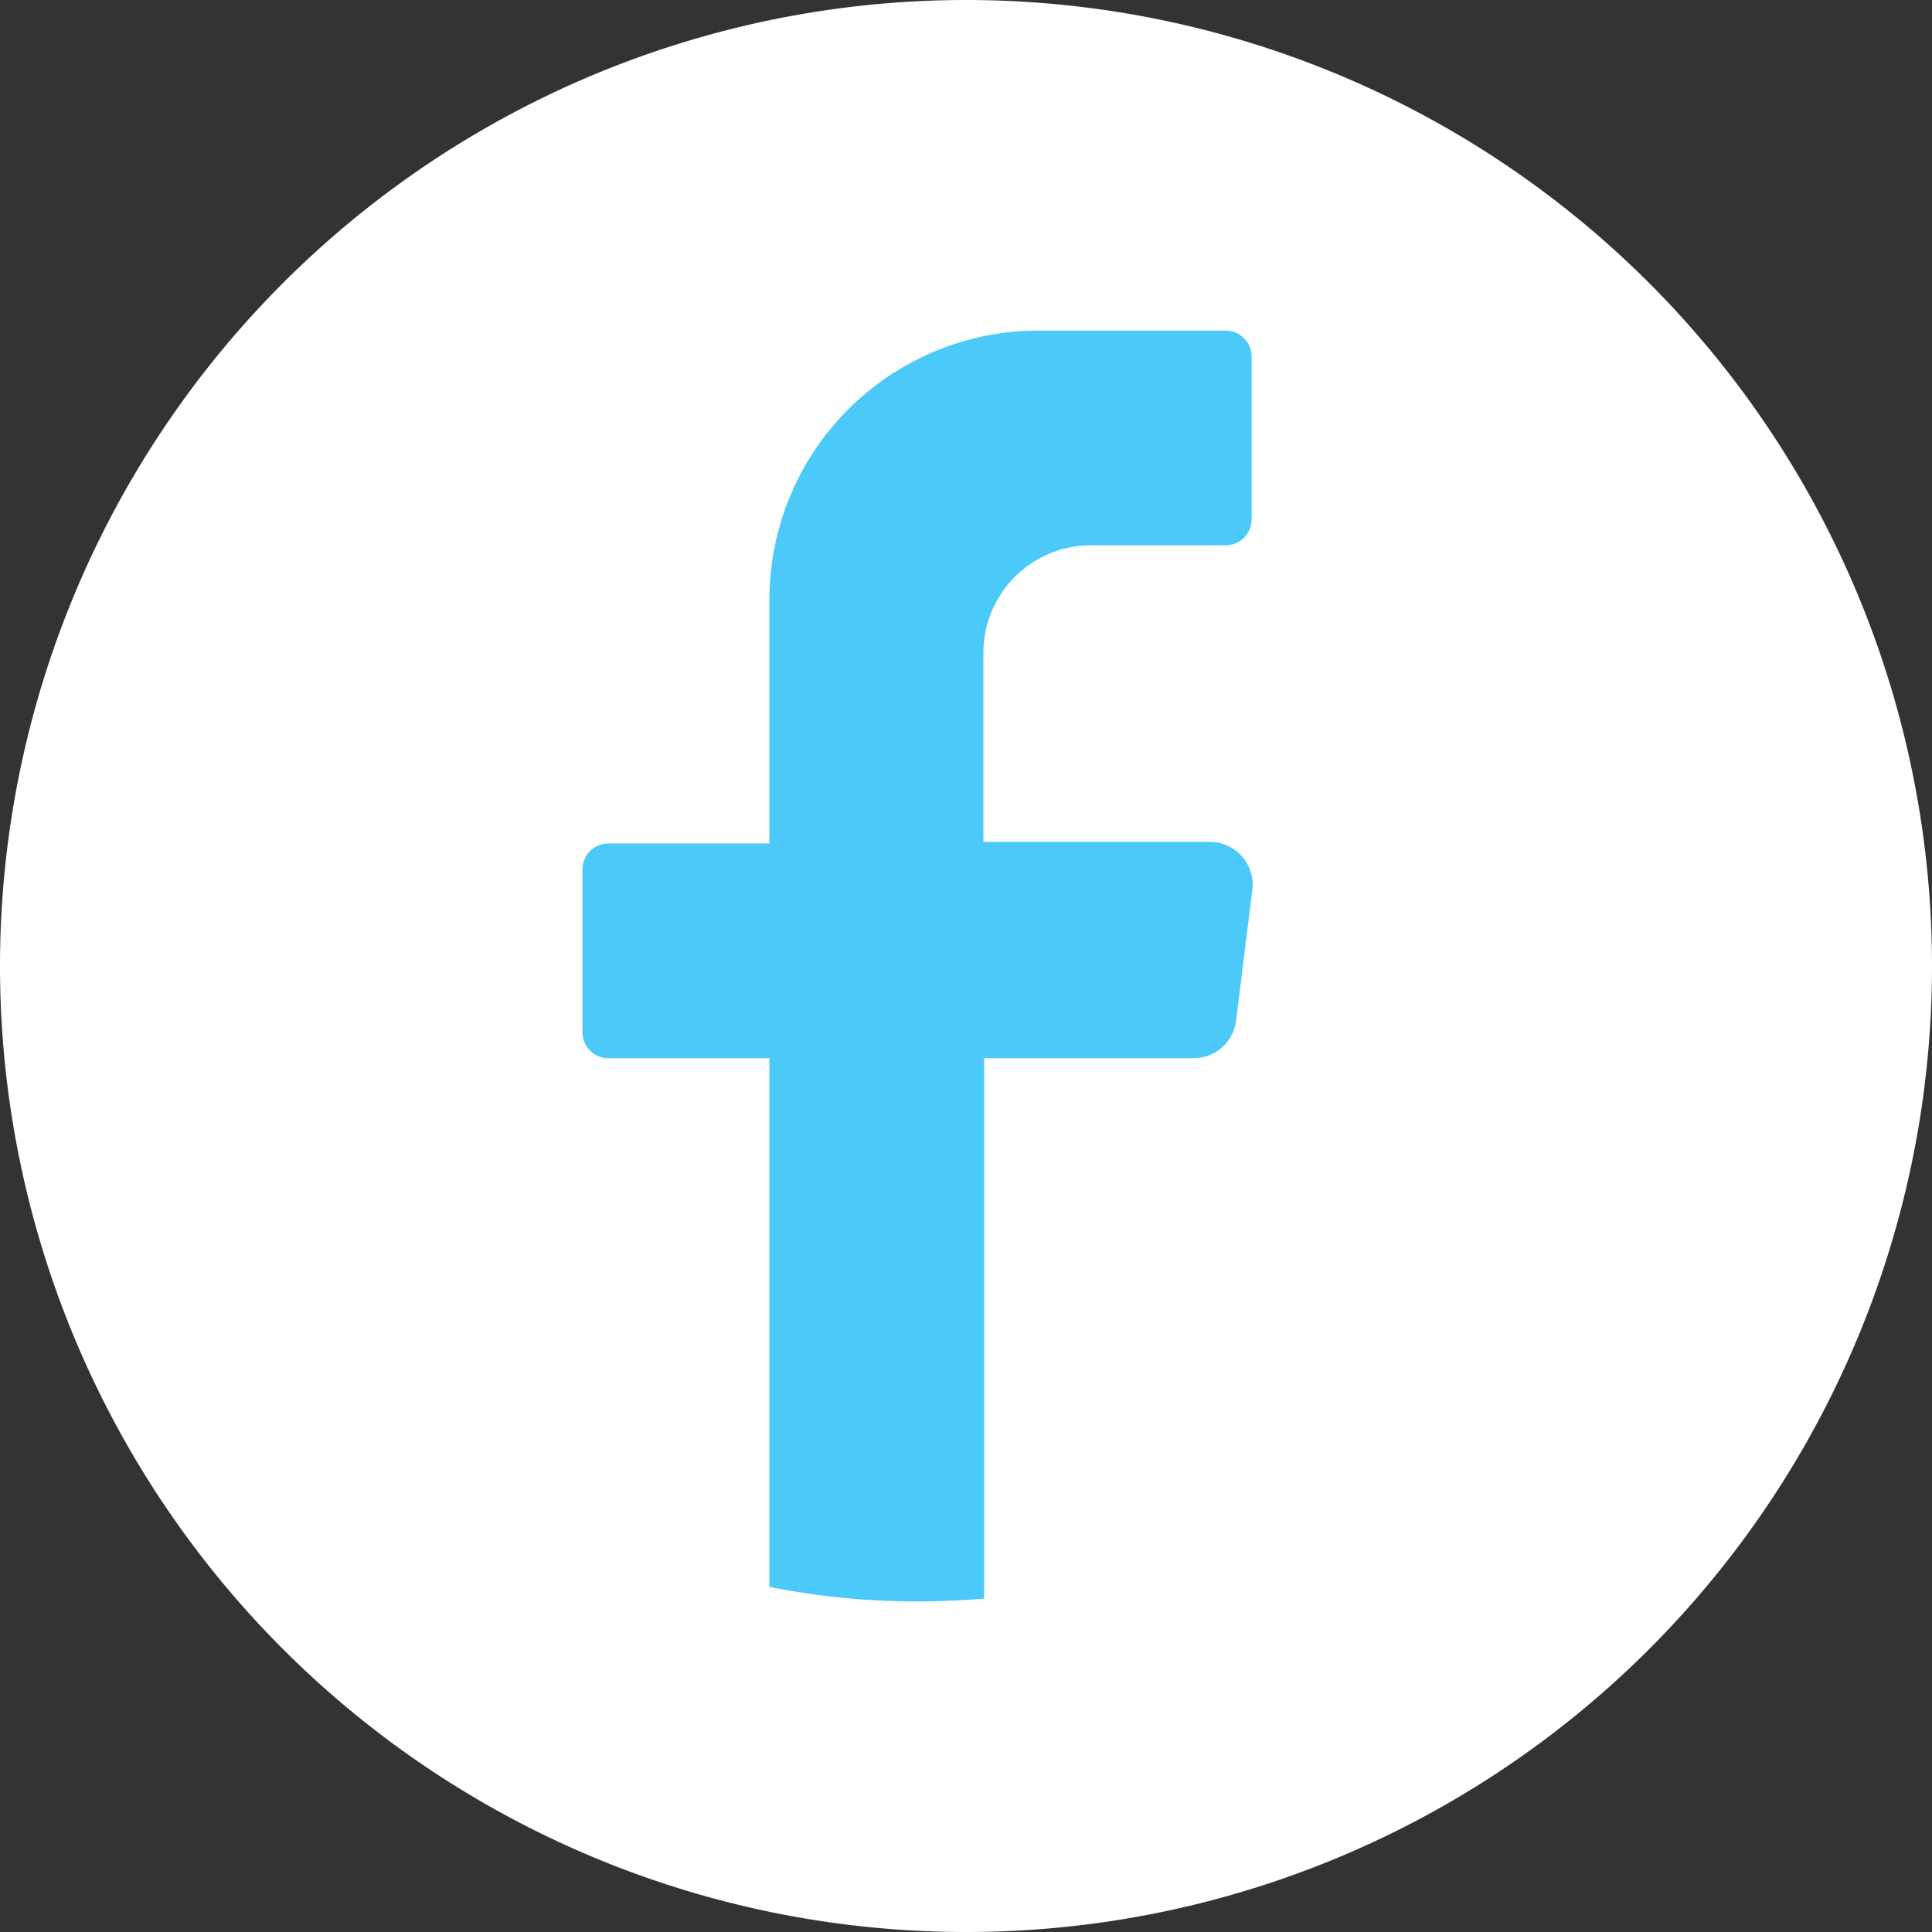 <?xml version="1.0" encoding="UTF-8"?>
<svg xmlns="http://www.w3.org/2000/svg" id="Capa_1" data-name="Capa 1" viewBox="0 0 74.4 74.4">
  <rect x="0" y="0" width="74.4" height="74.4" fill="#333333" stroke="none"/>
  <defs>
    <style>.cls-1{fill:#fff;}.cls-2{fill:#4bcaf9;}</style>
  </defs>
  <path class="cls-1" d="M74.4,37.2A37.19,37.19,0,0,1,37.2,74.4h0A37.2,37.2,0,0,1,0,37.2H0A37.21,37.21,0,0,1,37.2,0h0A37.2,37.2,0,0,1,74.4,37.2Z"></path>
  <path class="cls-2" d="M48.22,34.32l-.62,5A1.65,1.65,0,0,1,46,40.75H37.9V61.56c-.85.07-1.71.11-2.58.11a28.82,28.82,0,0,1-5.69-.56V40.75h-6.2a1,1,0,0,1-1-1V33.48a1,1,0,0,1,1-1h6.2V23.11A10.36,10.36,0,0,1,40,12.73H47.2a1,1,0,0,1,1,1V20a1,1,0,0,1-1,1H42a4.14,4.14,0,0,0-4.13,4.15v7.27h8.68A1.65,1.65,0,0,1,48.22,34.32Z"></path>
</svg>
